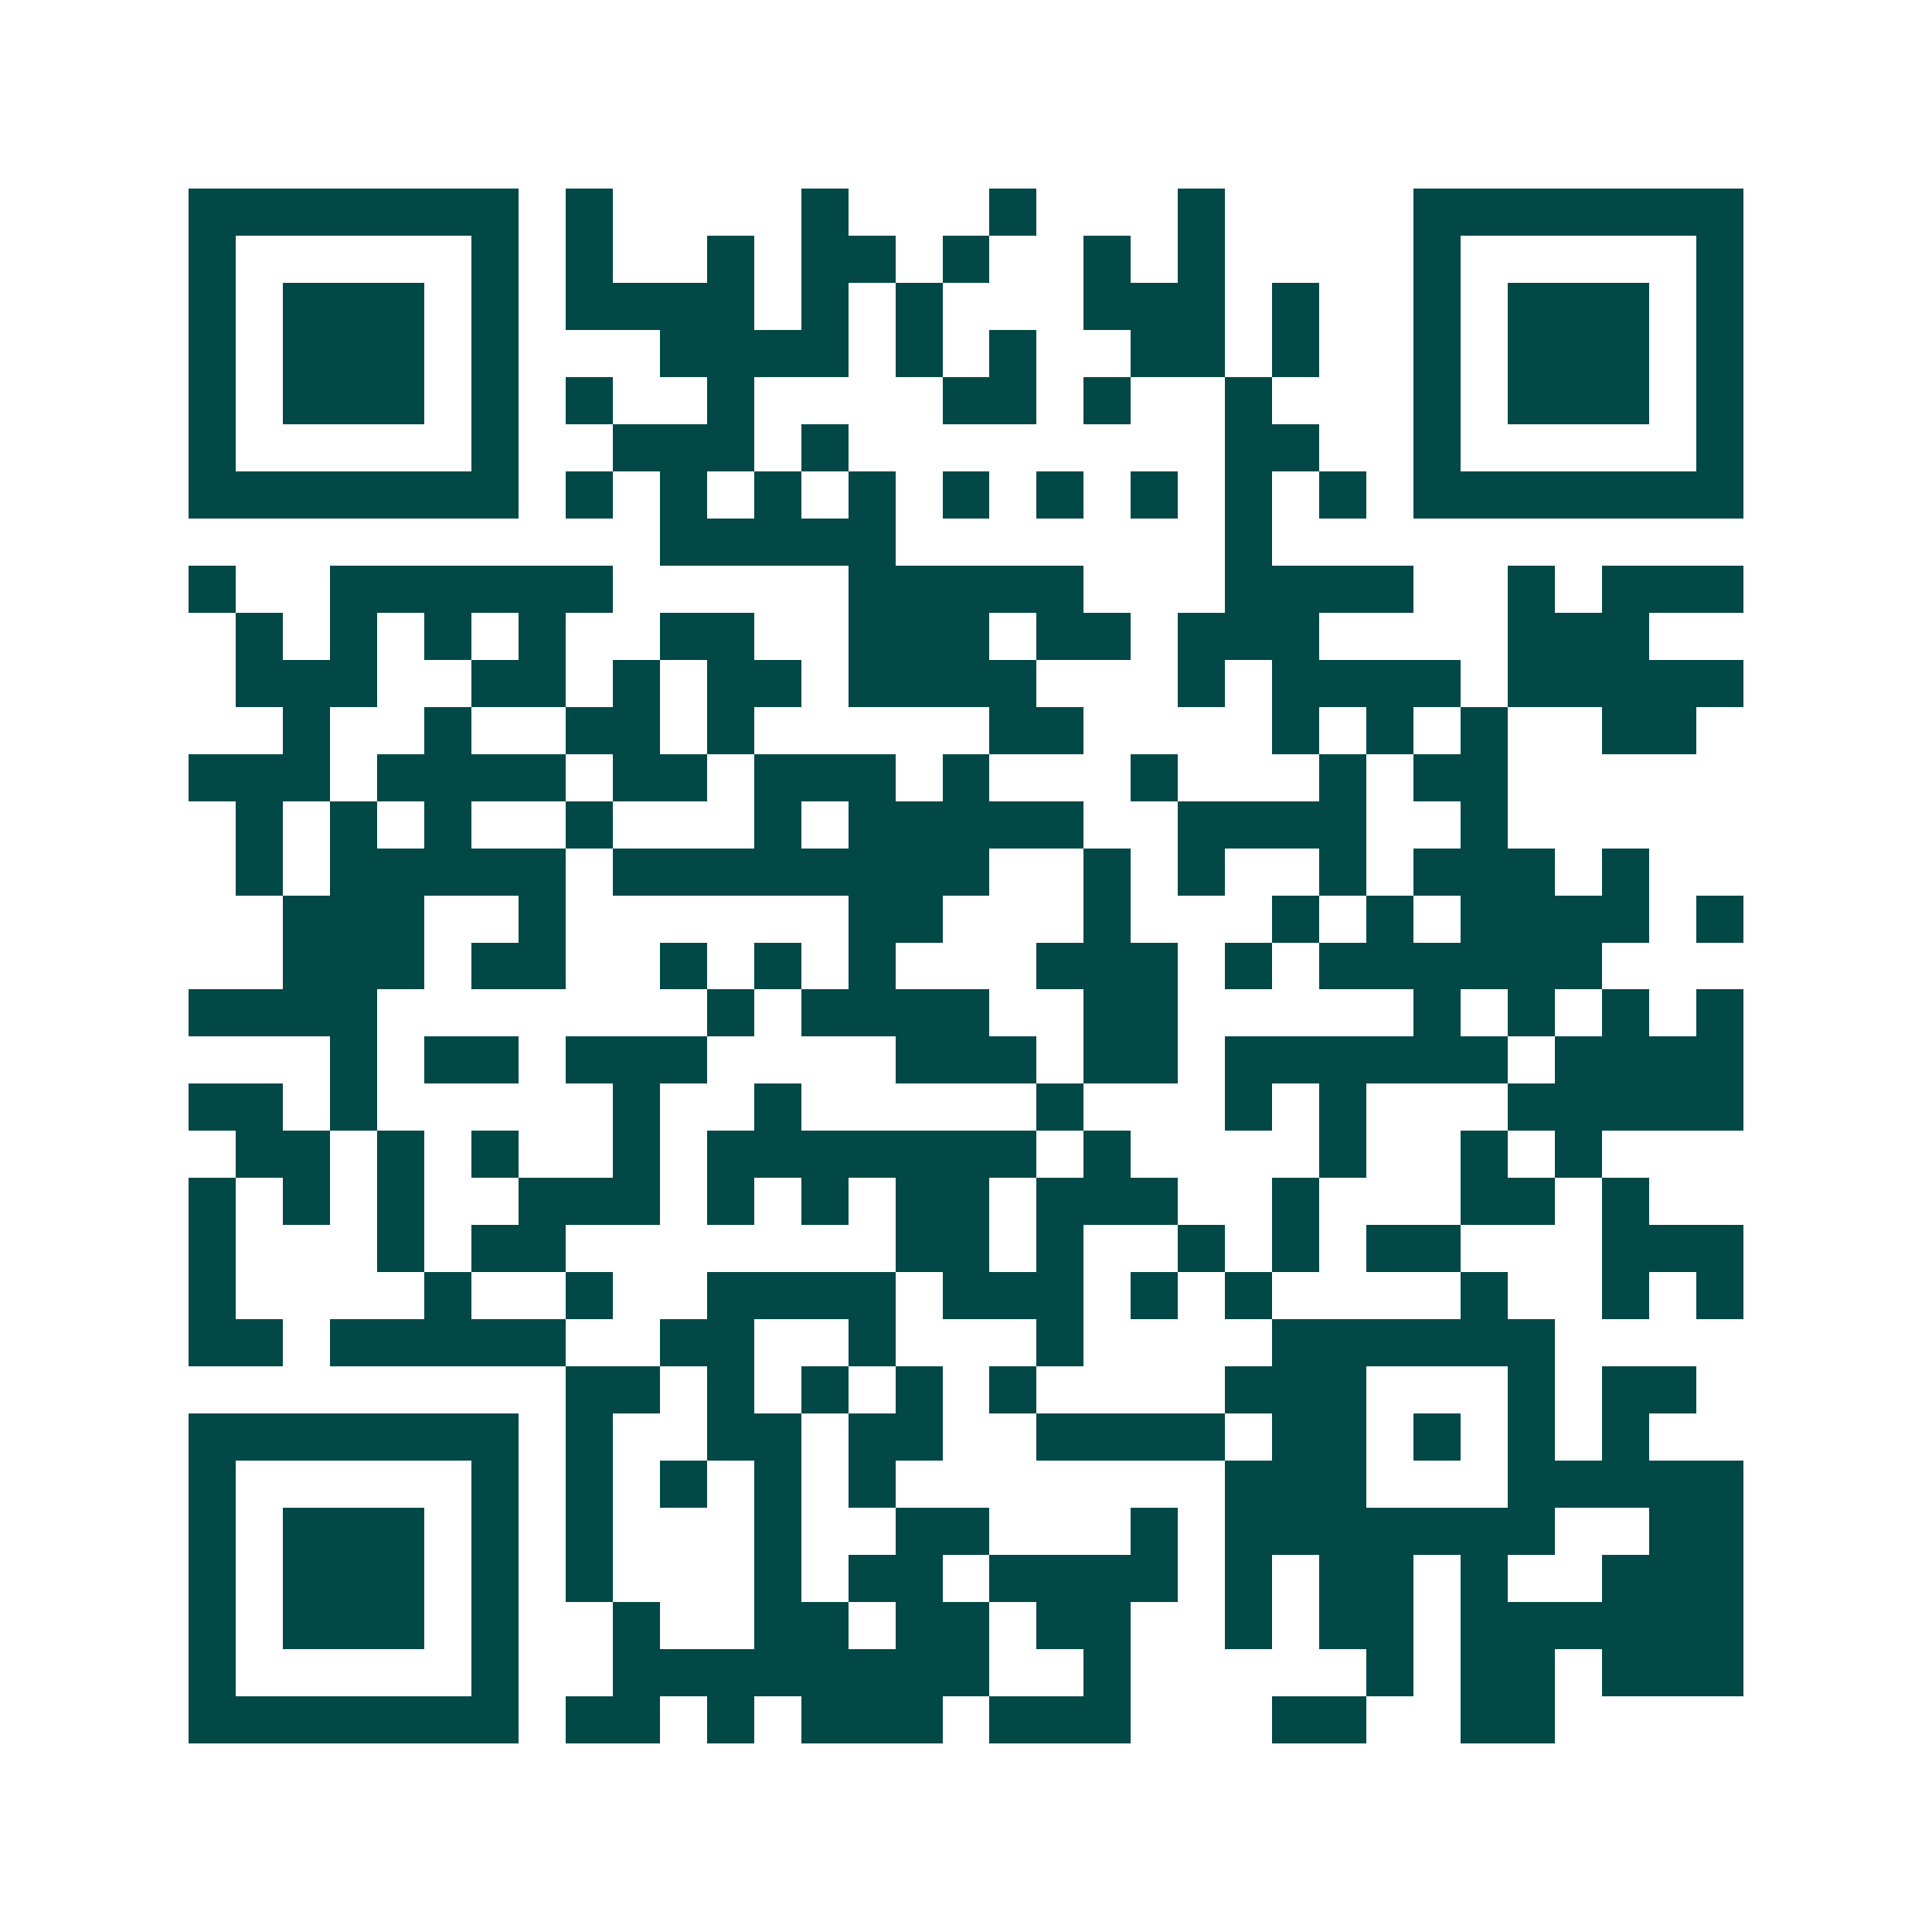 <svg xmlns="http://www.w3.org/2000/svg" width="200" height="200" viewBox="0 0 41 41" shape-rendering="crispEdges"><path fill="#ffffff" d="M0 0h41v41H0z"/><path stroke="#014847" d="M4 4.5h7m1 0h1m4 0h1m3 0h1m3 0h1m4 0h7M4 5.5h1m5 0h1m1 0h1m2 0h1m1 0h2m1 0h1m2 0h1m1 0h1m4 0h1m5 0h1M4 6.5h1m1 0h3m1 0h1m1 0h4m1 0h1m1 0h1m3 0h3m1 0h1m2 0h1m1 0h3m1 0h1M4 7.5h1m1 0h3m1 0h1m3 0h4m1 0h1m1 0h1m2 0h2m1 0h1m2 0h1m1 0h3m1 0h1M4 8.5h1m1 0h3m1 0h1m1 0h1m2 0h1m4 0h2m1 0h1m2 0h1m3 0h1m1 0h3m1 0h1M4 9.5h1m5 0h1m2 0h3m1 0h1m8 0h2m2 0h1m5 0h1M4 10.5h7m1 0h1m1 0h1m1 0h1m1 0h1m1 0h1m1 0h1m1 0h1m1 0h1m1 0h1m1 0h7M14 11.5h5m7 0h1M4 12.5h1m2 0h6m5 0h5m3 0h4m2 0h1m1 0h3M5 13.5h1m1 0h1m1 0h1m1 0h1m2 0h2m2 0h3m1 0h2m1 0h3m4 0h3M5 14.5h3m2 0h2m1 0h1m1 0h2m1 0h4m3 0h1m1 0h4m1 0h5M6 15.5h1m2 0h1m2 0h2m1 0h1m5 0h2m4 0h1m1 0h1m1 0h1m2 0h2M4 16.5h3m1 0h4m1 0h2m1 0h3m1 0h1m3 0h1m3 0h1m1 0h2M5 17.5h1m1 0h1m1 0h1m2 0h1m3 0h1m1 0h5m2 0h4m2 0h1M5 18.5h1m1 0h5m1 0h8m2 0h1m1 0h1m2 0h1m1 0h3m1 0h1M6 19.5h3m2 0h1m6 0h2m3 0h1m3 0h1m1 0h1m1 0h4m1 0h1M6 20.5h3m1 0h2m2 0h1m1 0h1m1 0h1m3 0h3m1 0h1m1 0h6M4 21.5h4m7 0h1m1 0h4m2 0h2m5 0h1m1 0h1m1 0h1m1 0h1M7 22.5h1m1 0h2m1 0h3m4 0h3m1 0h2m1 0h6m1 0h4M4 23.5h2m1 0h1m5 0h1m2 0h1m5 0h1m3 0h1m1 0h1m3 0h5M5 24.5h2m1 0h1m1 0h1m2 0h1m1 0h7m1 0h1m4 0h1m2 0h1m1 0h1M4 25.5h1m1 0h1m1 0h1m2 0h3m1 0h1m1 0h1m1 0h2m1 0h3m2 0h1m3 0h2m1 0h1M4 26.5h1m3 0h1m1 0h2m7 0h2m1 0h1m2 0h1m1 0h1m1 0h2m3 0h3M4 27.5h1m4 0h1m2 0h1m2 0h4m1 0h3m1 0h1m1 0h1m4 0h1m2 0h1m1 0h1M4 28.5h2m1 0h5m2 0h2m2 0h1m3 0h1m4 0h6M12 29.5h2m1 0h1m1 0h1m1 0h1m1 0h1m4 0h3m3 0h1m1 0h2M4 30.5h7m1 0h1m2 0h2m1 0h2m2 0h4m1 0h2m1 0h1m1 0h1m1 0h1M4 31.5h1m5 0h1m1 0h1m1 0h1m1 0h1m1 0h1m7 0h3m3 0h5M4 32.5h1m1 0h3m1 0h1m1 0h1m3 0h1m2 0h2m3 0h1m1 0h7m2 0h2M4 33.5h1m1 0h3m1 0h1m1 0h1m3 0h1m1 0h2m1 0h4m1 0h1m1 0h2m1 0h1m2 0h3M4 34.5h1m1 0h3m1 0h1m2 0h1m2 0h2m1 0h2m1 0h2m2 0h1m1 0h2m1 0h6M4 35.5h1m5 0h1m2 0h8m2 0h1m5 0h1m1 0h2m1 0h3M4 36.5h7m1 0h2m1 0h1m1 0h3m1 0h3m3 0h2m2 0h2"/></svg>
